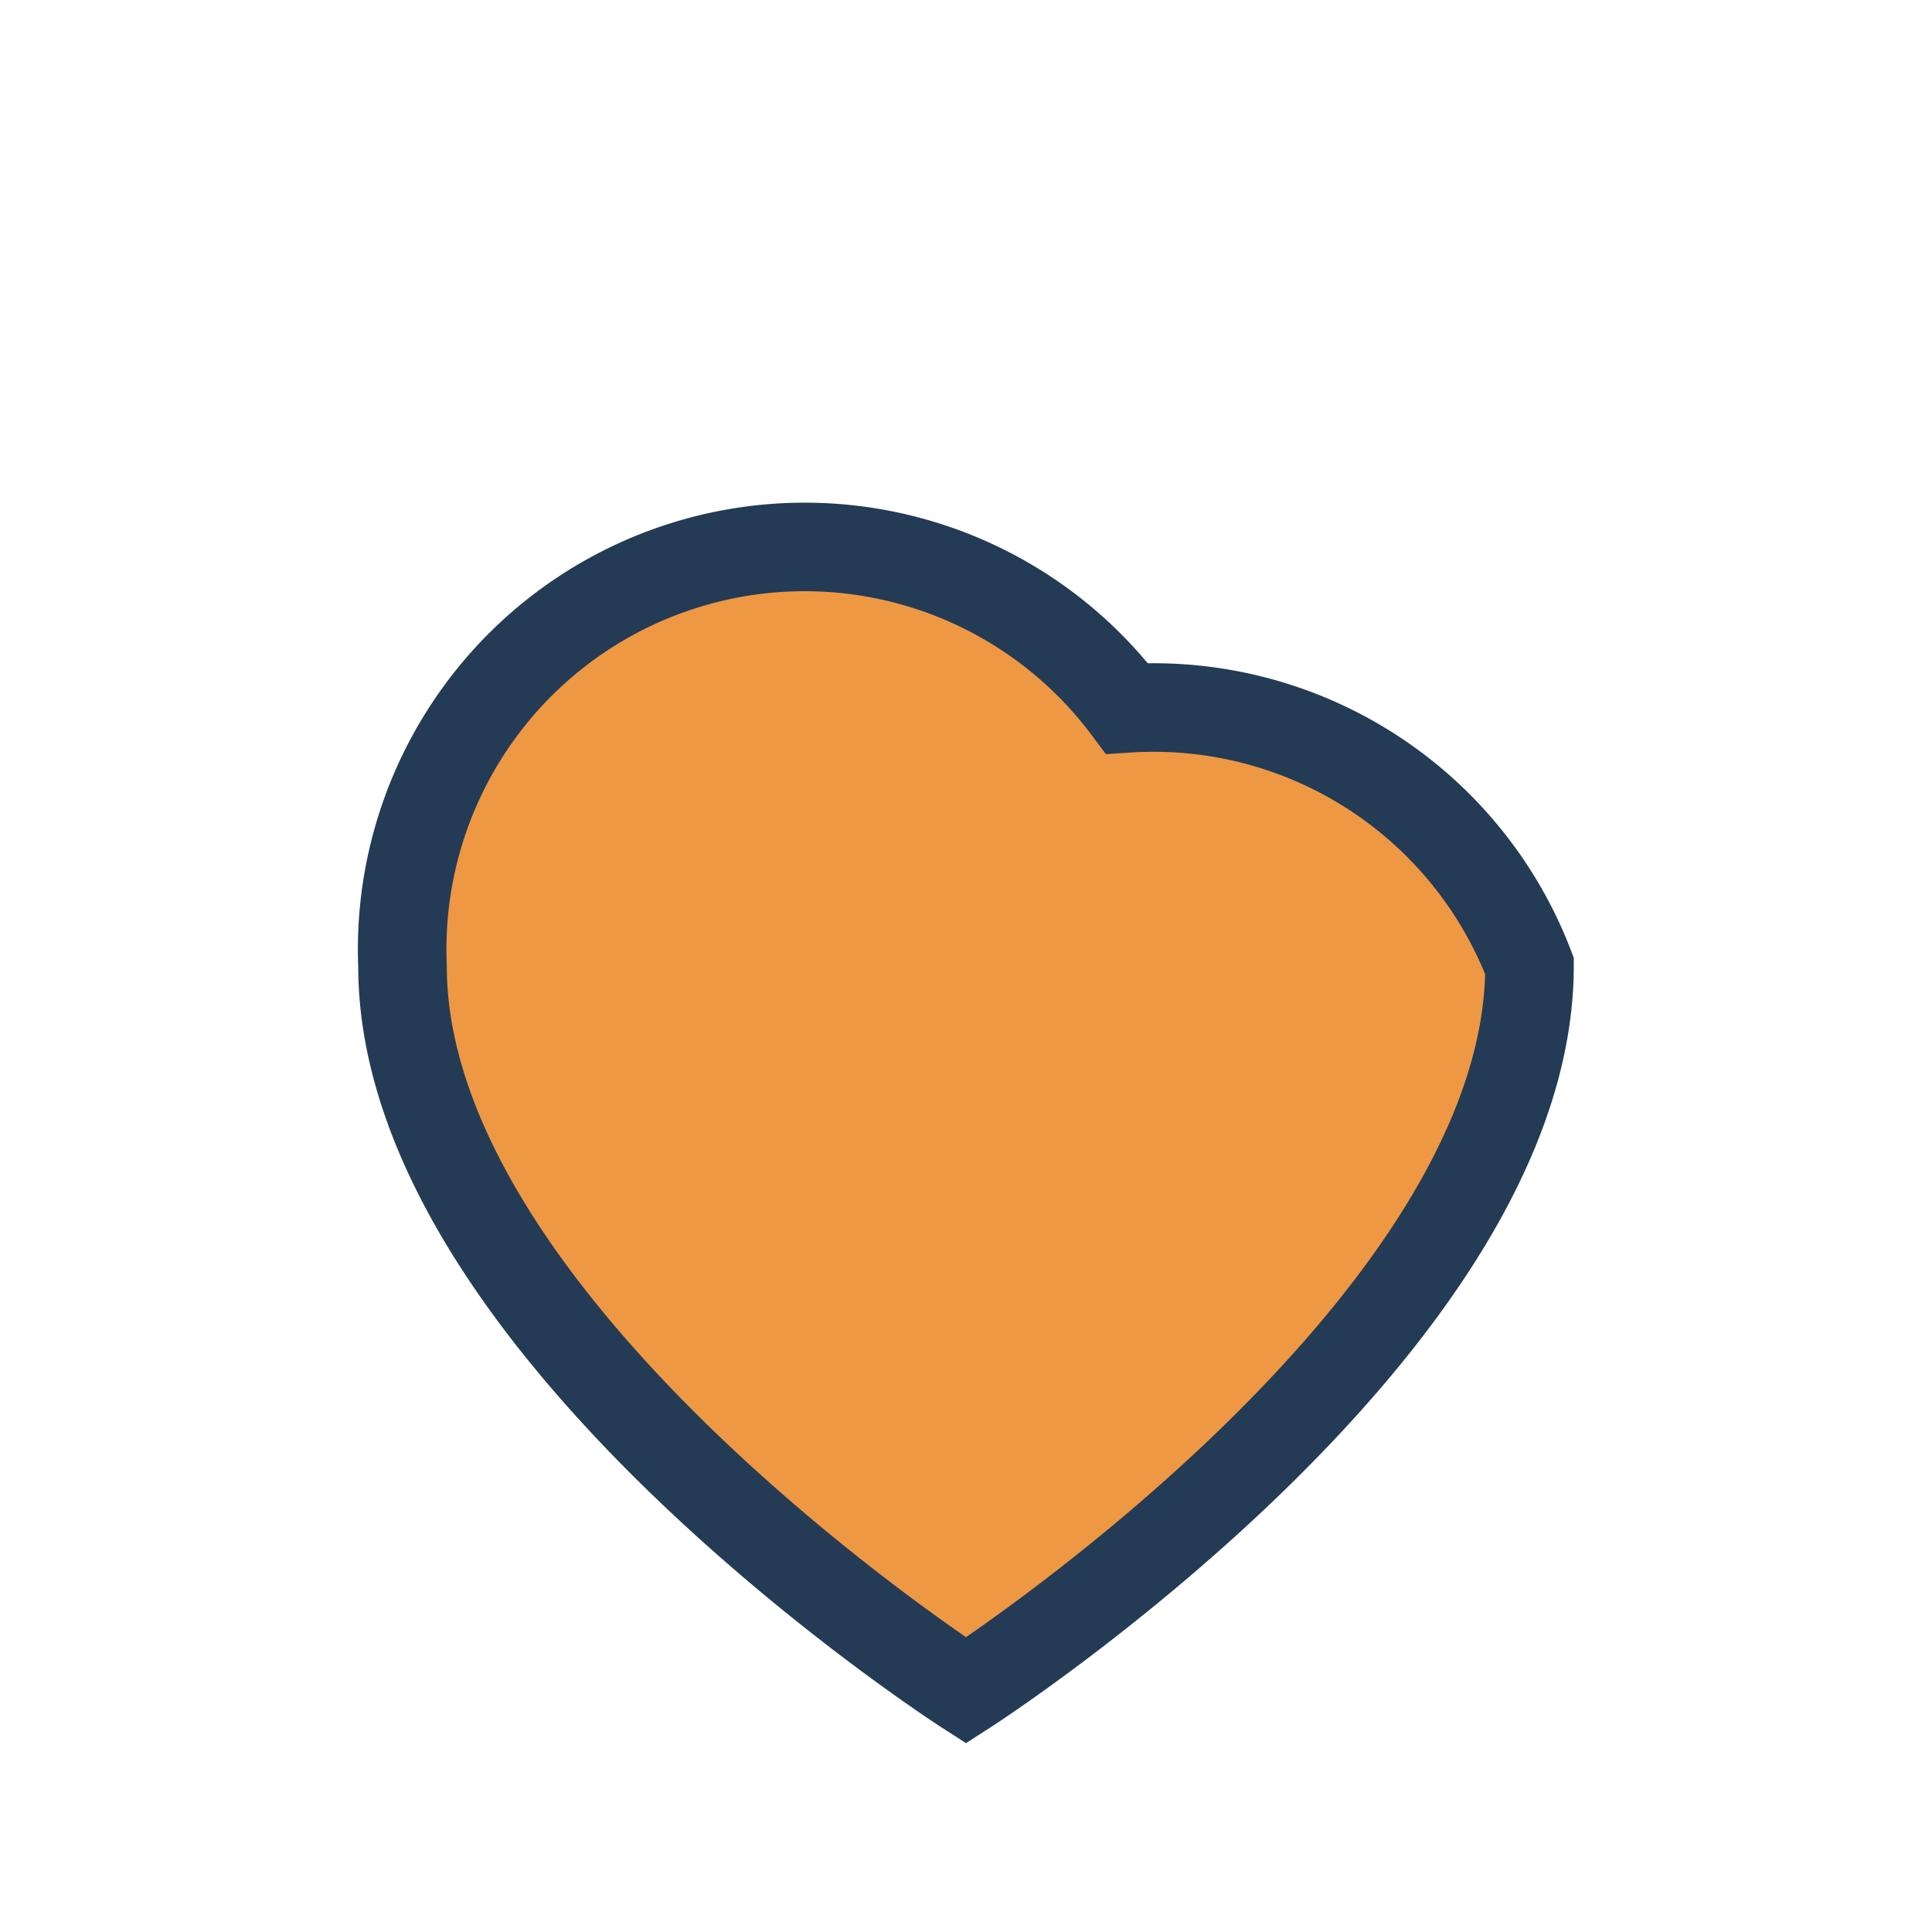<?xml version="1.0" encoding="UTF-8"?>
<svg xmlns="http://www.w3.org/2000/svg" width="24" height="24" viewBox="0 0 24 24"><path d="M12 21s-7-4.5-7-9a5 5 0 0 1 9-3.2A5 5 0 0 1 19 12c0 4.5-7 9-7 9z" fill="#EE9844" stroke="#243B55" stroke-width="1.1"/></svg>
